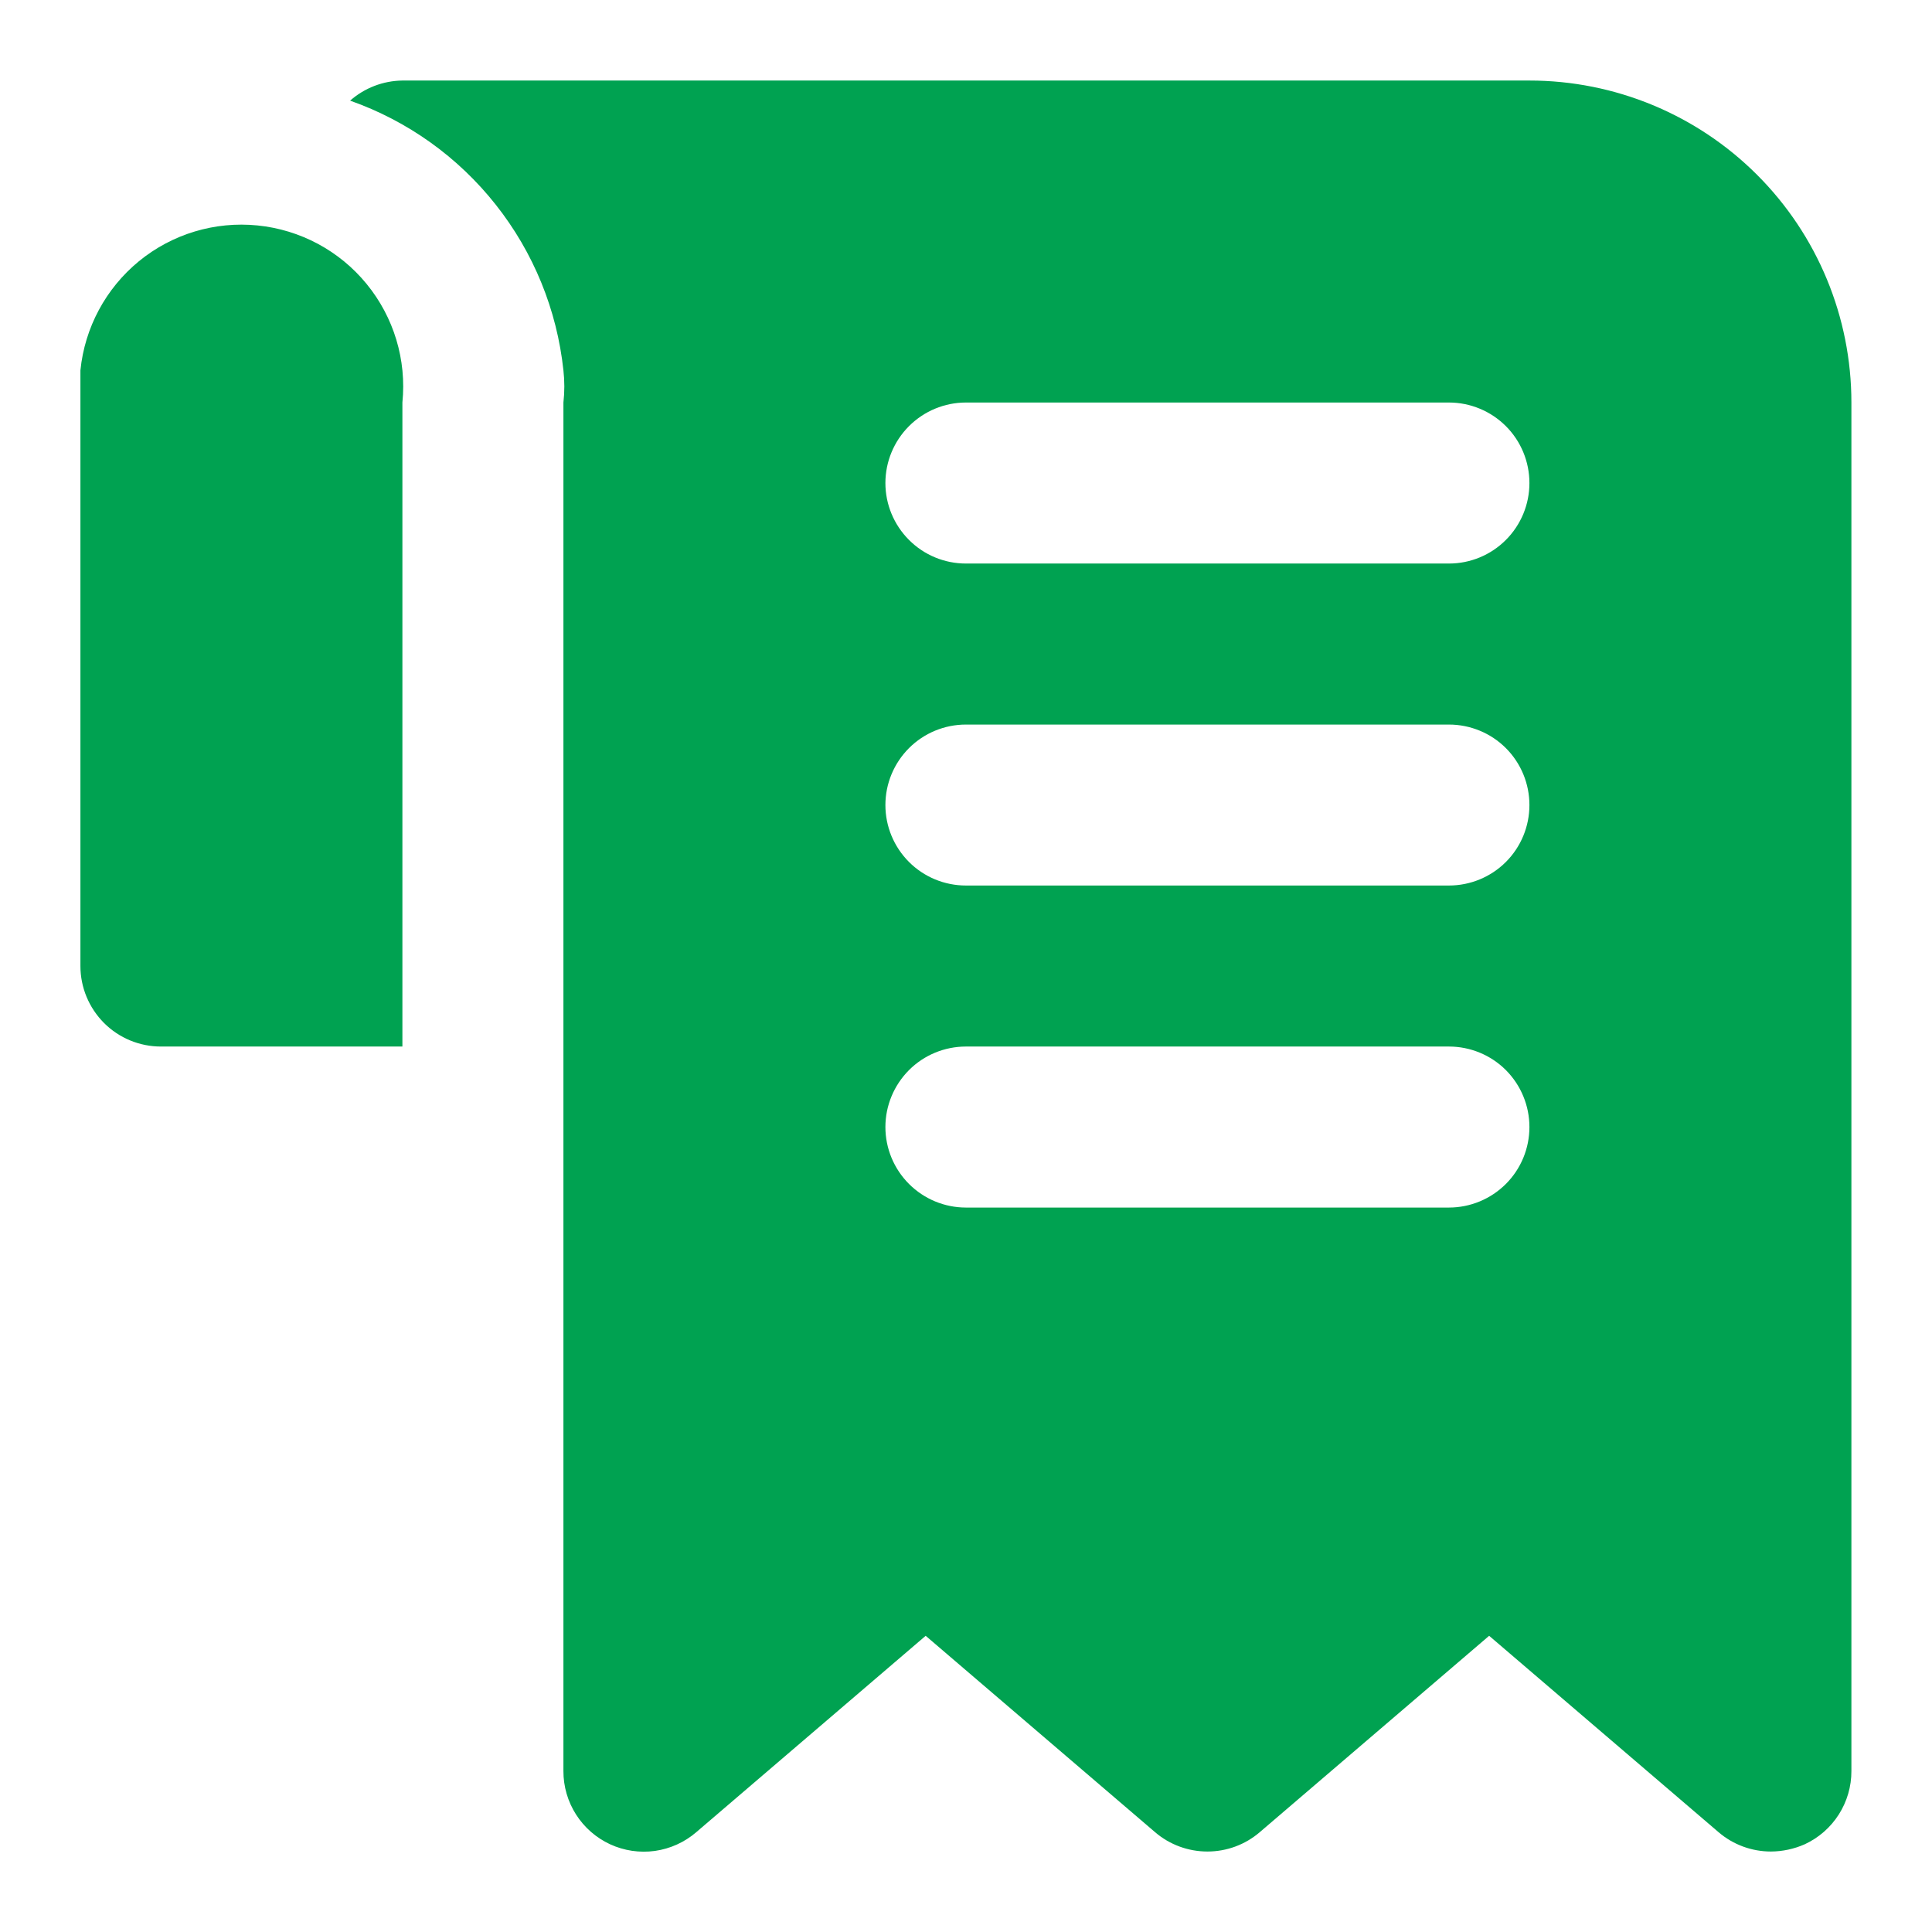 <svg xmlns="http://www.w3.org/2000/svg" width="32" height="32" viewBox="0 0 32 32" fill="none">
  <path d="M25.332 1.334H6.665C6.346 1.338 6.038 1.456 5.799 1.667C6.75 2.002 7.586 2.599 8.211 3.39C8.837 4.18 9.225 5.132 9.332 6.134C9.352 6.311 9.352 6.49 9.332 6.667V29.334C9.331 29.589 9.404 29.839 9.541 30.054C9.678 30.269 9.874 30.44 10.105 30.547C10.337 30.654 10.595 30.692 10.848 30.657C11.101 30.621 11.338 30.514 11.532 30.347L15.332 27.094L19.132 30.347C19.373 30.554 19.681 30.667 19.999 30.667C20.317 30.667 20.624 30.554 20.865 30.347L24.665 27.094L28.465 30.347C28.707 30.554 29.014 30.667 29.332 30.667C29.525 30.666 29.715 30.625 29.892 30.547C30.123 30.44 30.319 30.269 30.456 30.054C30.593 29.839 30.666 29.589 30.665 29.334V6.667C30.665 5.253 30.104 3.896 29.103 2.896C28.103 1.896 26.747 1.334 25.332 1.334ZM23.999 20.001H15.999C15.645 20.001 15.306 19.86 15.056 19.61C14.806 19.36 14.665 19.021 14.665 18.667C14.665 18.314 14.806 17.975 15.056 17.724C15.306 17.474 15.645 17.334 15.999 17.334H23.999C24.352 17.334 24.692 17.474 24.942 17.724C25.192 17.975 25.332 18.314 25.332 18.667C25.332 19.021 25.192 19.36 24.942 19.61C24.692 19.86 24.352 20.001 23.999 20.001ZM23.999 14.667H15.999C15.645 14.667 15.306 14.527 15.056 14.277C14.806 14.027 14.665 13.688 14.665 13.334C14.665 12.98 14.806 12.641 15.056 12.391C15.306 12.141 15.645 12.001 15.999 12.001H23.999C24.352 12.001 24.692 12.141 24.942 12.391C25.192 12.641 25.332 12.98 25.332 13.334C25.332 13.688 25.192 14.027 24.942 14.277C24.692 14.527 24.352 14.667 23.999 14.667ZM23.999 9.334H15.999C15.645 9.334 15.306 9.194 15.056 8.943C14.806 8.693 14.665 8.354 14.665 8.001C14.665 7.647 14.806 7.308 15.056 7.058C15.306 6.808 15.645 6.667 15.999 6.667H23.999C24.352 6.667 24.692 6.808 24.942 7.058C25.192 7.308 25.332 7.647 25.332 8.001C25.332 8.354 25.192 8.693 24.942 8.943C24.692 9.194 24.352 9.334 23.999 9.334ZM6.665 6.667V17.334H2.665C2.312 17.334 1.973 17.194 1.723 16.944C1.473 16.693 1.332 16.354 1.332 16.001V6.134C1.403 5.427 1.752 4.777 2.302 4.326C2.852 3.876 3.558 3.663 4.265 3.734C4.973 3.805 5.623 4.153 6.073 4.704C6.523 5.254 6.736 5.96 6.665 6.667Z" fill="#00A251"/>
</svg>